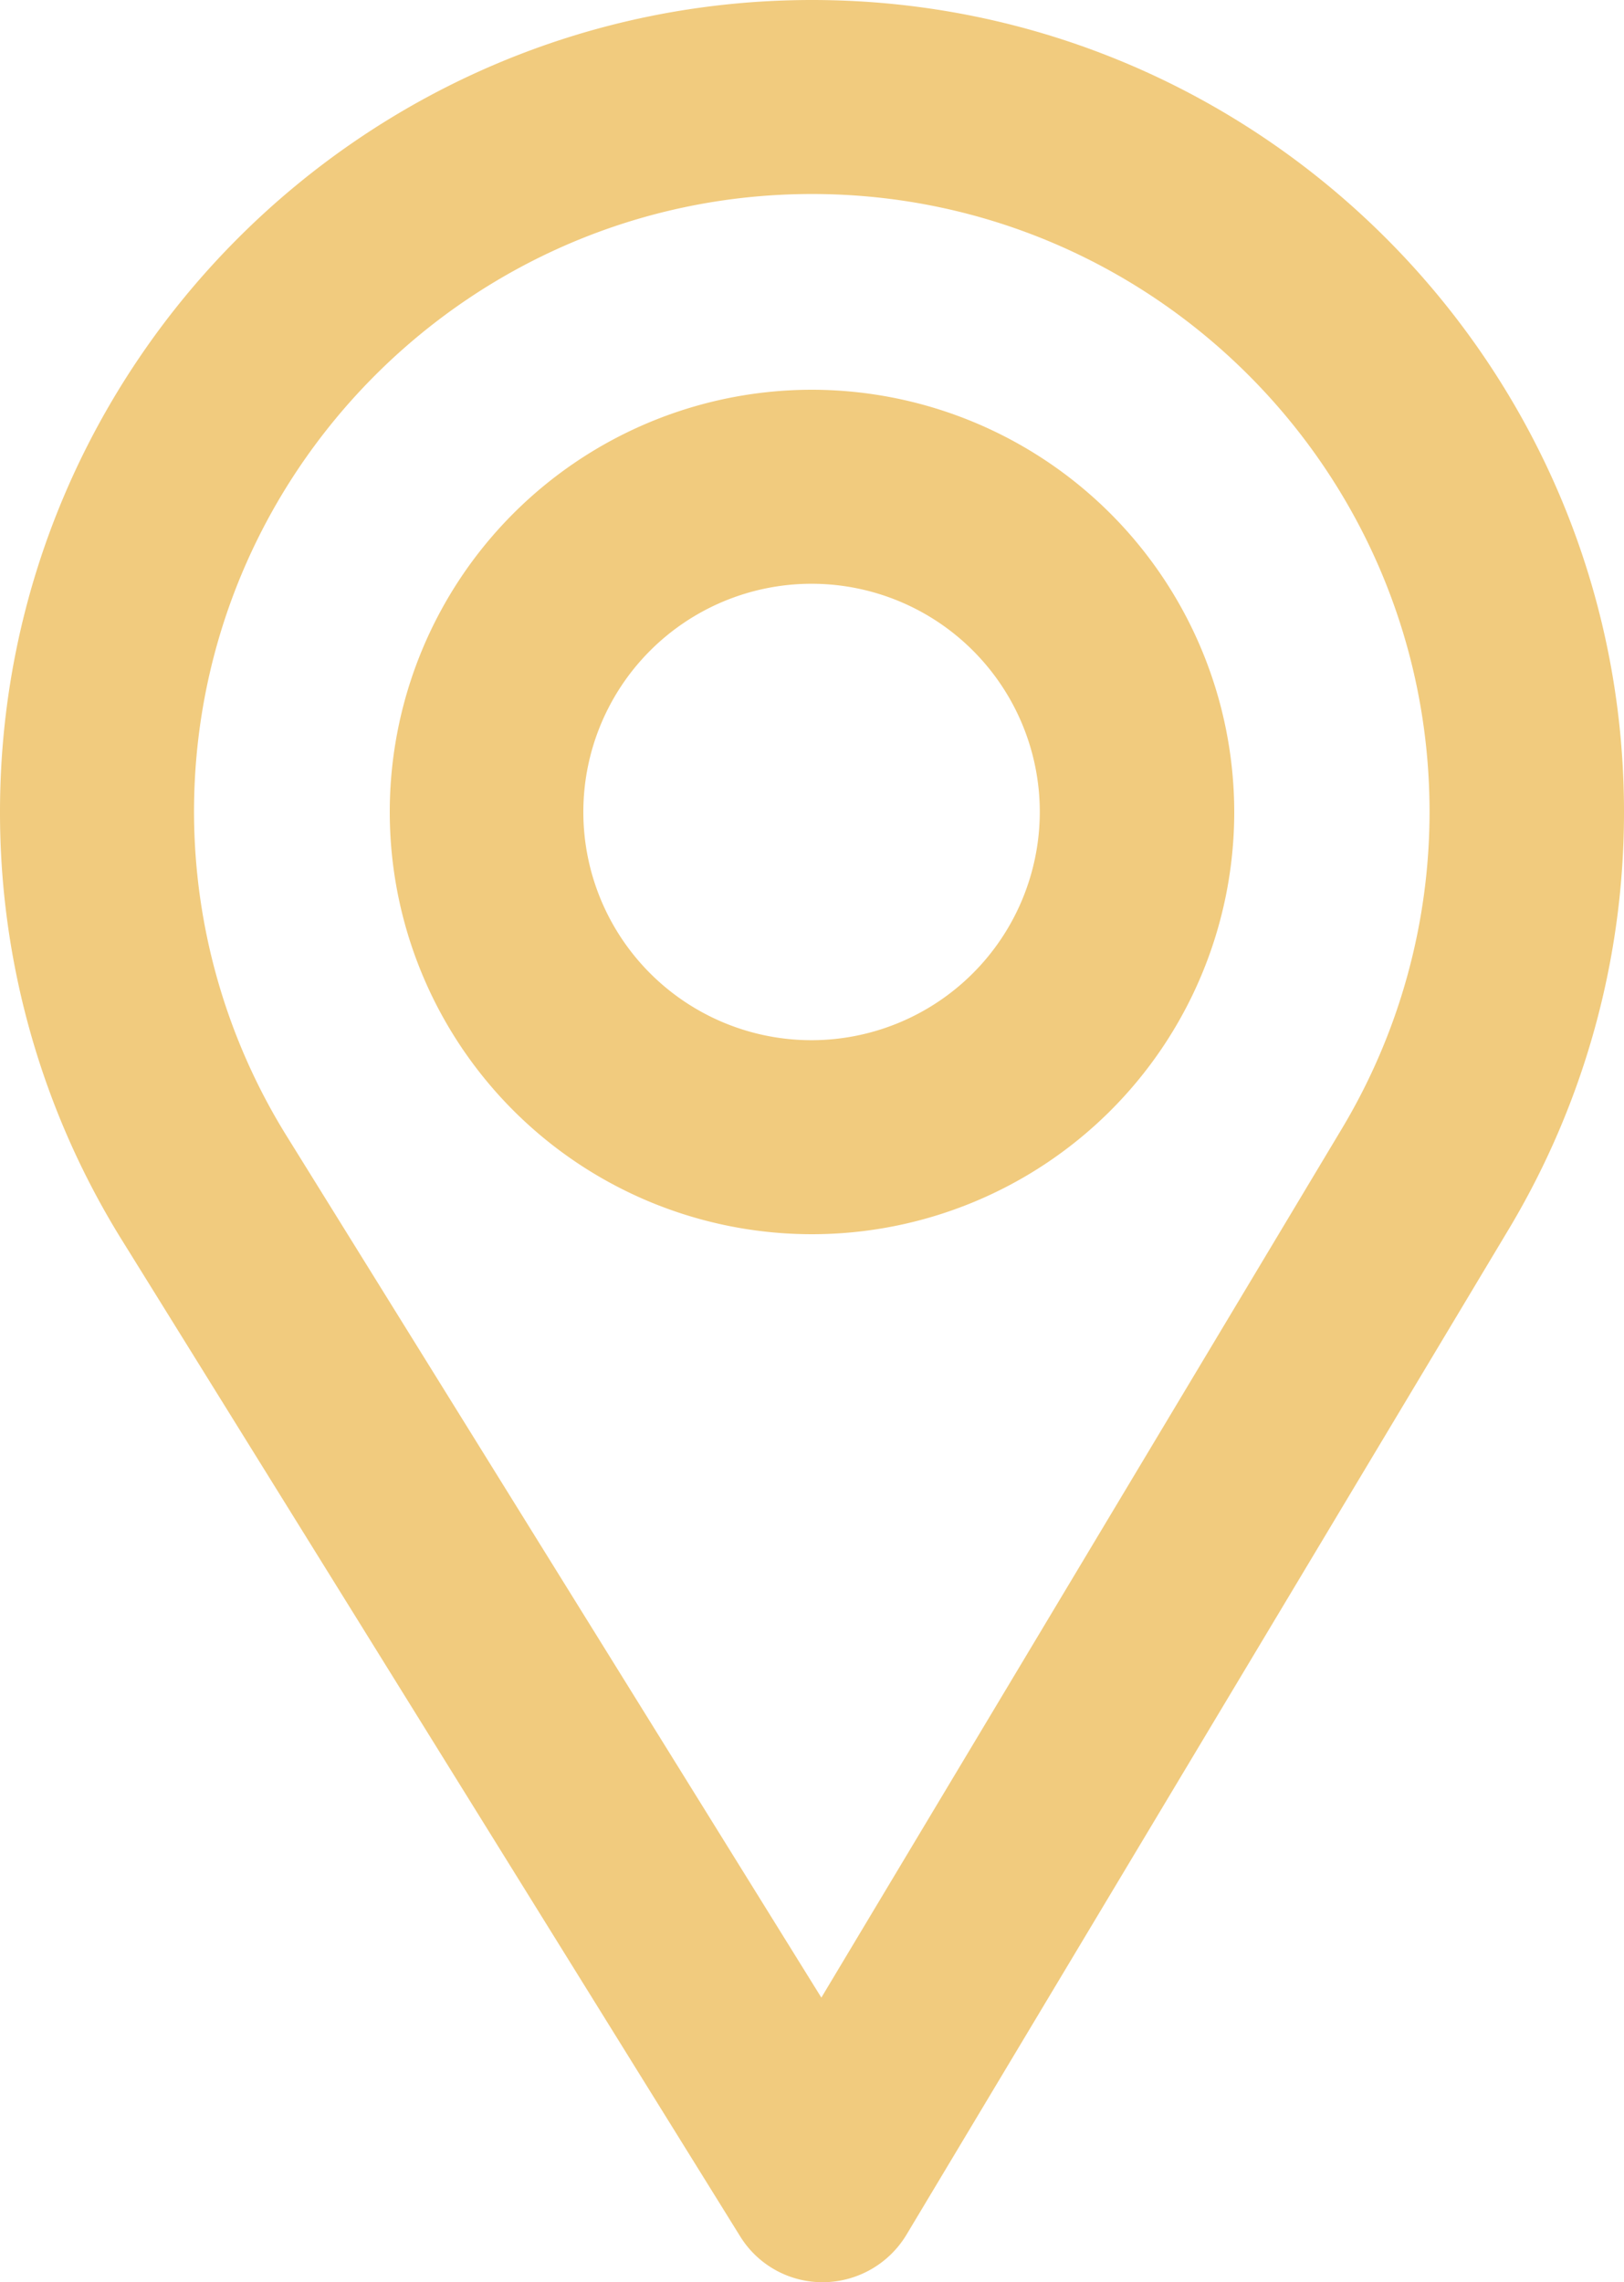 <?xml version="1.0" encoding="UTF-8"?> <svg xmlns="http://www.w3.org/2000/svg" viewBox="0 0 375 527"> <defs> <style>.cls-1{fill:#f1cb7e;}</style> </defs> <g id="Слой_2" data-name="Слой 2"> <g id="Слой_1-2" data-name="Слой 1"> <g id="Слой_2-2" data-name="Слой 2"> <g id="Capa_1" data-name="Capa 1"> <path class="cls-1" d="M187.5,0C84.11,0,0,84.11,0,187.5a187.08,187.08,0,0,0,28,98.61L170.88,516.36A22.34,22.34,0,0,0,190,527h.18a22.64,22.64,0,0,0,19.12-10.94L348.55,283.57A187.31,187.31,0,0,0,375,187.5C375,84.11,290.89,0,187.5,0Zm2.16,461.28L66.24,262.4A142.23,142.23,0,0,1,44.8,187.5c0-78.69,64-142.7,142.7-142.7s142.6,64,142.6,142.7a142.39,142.39,0,0,1-20.17,73h0Z"></path> <path class="cls-1" d="M187.5,90A97.5,97.5,0,1,0,285,187.86v-.36A97.61,97.61,0,0,0,187.5,90Zm0,150.2a52.7,52.7,0,1,1,52.6-52.8v.1A52.76,52.76,0,0,1,187.5,240.2Z"></path> </g> </g> </g> </g> </svg> 